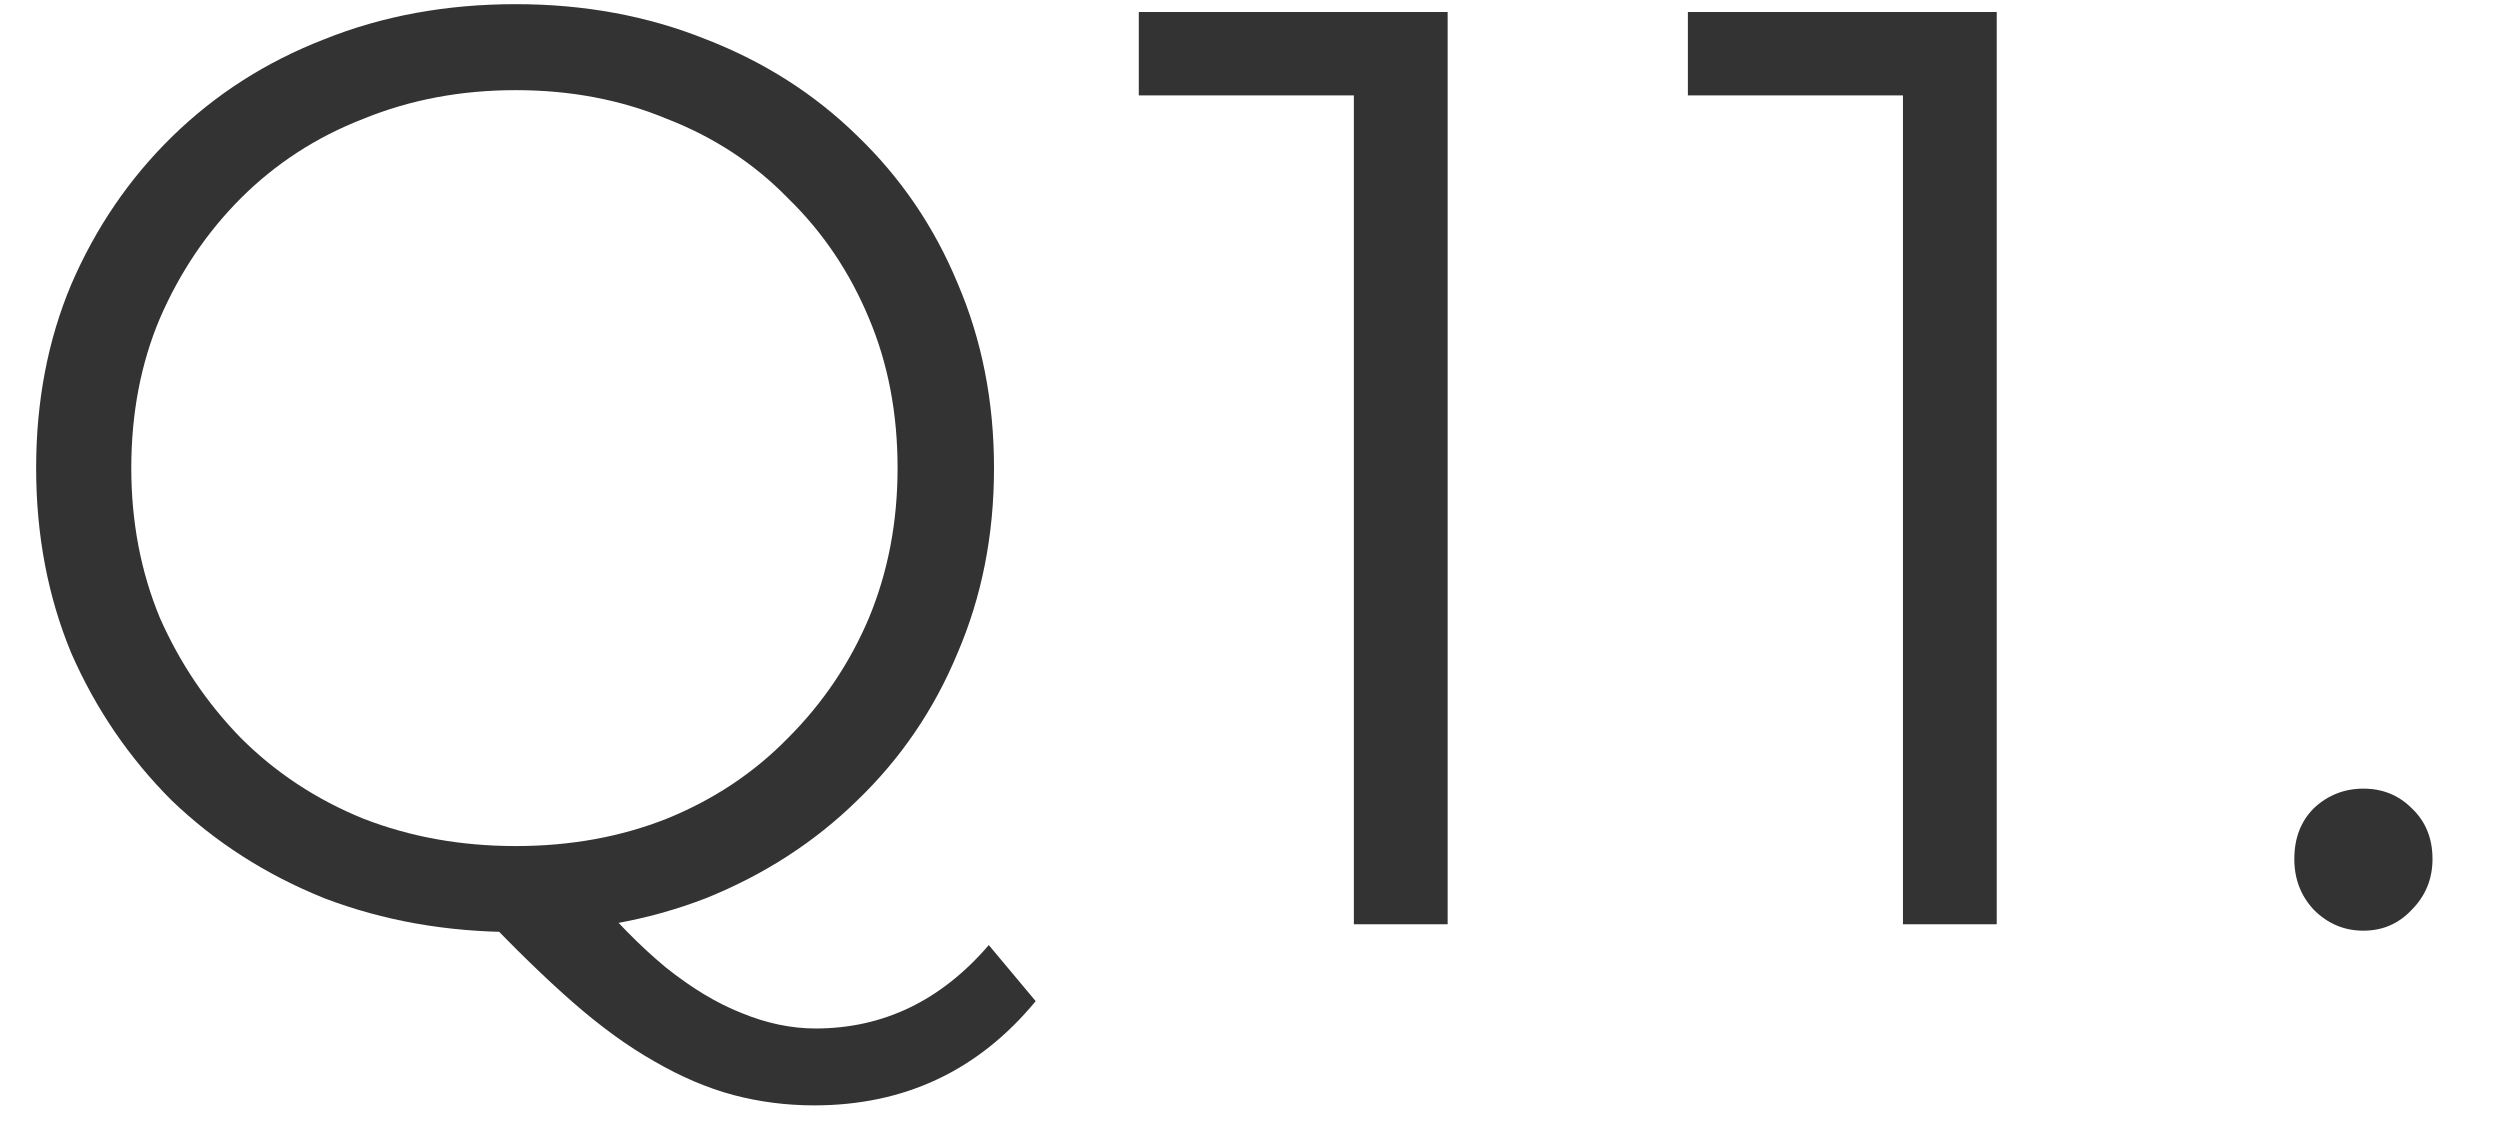 <svg width="33" height="15" viewBox="0 0 33 15" fill="none" xmlns="http://www.w3.org/2000/svg">
<path d="M31.197 12.285C30.945 12.285 30.727 12.194 30.543 12.01C30.371 11.826 30.285 11.603 30.285 11.339C30.285 11.064 30.371 10.84 30.543 10.668C30.727 10.496 30.945 10.41 31.197 10.41C31.449 10.41 31.662 10.496 31.834 10.668C32.017 10.84 32.109 11.064 32.109 11.339C32.109 11.603 32.017 11.826 31.834 12.01C31.662 12.194 31.449 12.285 31.197 12.285Z" fill="#333333"/>
<path d="M25.119 12.2V0.674L25.669 1.259H22.28V0.158H26.357V12.2H25.119Z" fill="#333333"/>
<path d="M17.871 12.2V0.674L18.421 1.259H15.032V0.158H19.109V12.2H17.871Z" fill="#333333"/>
<path d="M6.808 12.303C5.902 12.303 5.059 12.154 4.279 11.856C3.51 11.546 2.839 11.116 2.266 10.566C1.704 10.004 1.263 9.356 0.941 8.622C0.632 7.876 0.477 7.062 0.477 6.179C0.477 5.296 0.632 4.487 0.941 3.753C1.263 3.008 1.704 2.36 2.266 1.809C2.839 1.247 3.51 0.817 4.279 0.519C5.047 0.21 5.89 0.055 6.808 0.055C7.714 0.055 8.551 0.21 9.319 0.519C10.088 0.817 10.753 1.242 11.315 1.792C11.888 2.343 12.33 2.991 12.639 3.736C12.96 4.482 13.121 5.296 13.121 6.179C13.121 7.062 12.96 7.876 12.639 8.622C12.33 9.367 11.888 10.015 11.315 10.566C10.753 11.116 10.088 11.546 9.319 11.856C8.551 12.154 7.714 12.303 6.808 12.303ZM10.747 14.591C10.38 14.591 10.024 14.545 9.68 14.454C9.336 14.362 8.987 14.213 8.631 14.006C8.287 13.811 7.931 13.553 7.564 13.232C7.197 12.911 6.796 12.521 6.36 12.062L7.754 11.718C8.109 12.143 8.453 12.492 8.786 12.768C9.13 13.043 9.463 13.243 9.784 13.37C10.116 13.507 10.443 13.576 10.764 13.576C11.659 13.576 12.421 13.209 13.052 12.475L13.671 13.215C12.915 14.132 11.94 14.591 10.747 14.591ZM6.808 11.168C7.53 11.168 8.195 11.047 8.803 10.806C9.422 10.554 9.956 10.199 10.403 9.74C10.862 9.281 11.217 8.754 11.47 8.157C11.722 7.549 11.848 6.89 11.848 6.179C11.848 5.456 11.722 4.797 11.47 4.201C11.217 3.593 10.862 3.065 10.403 2.618C9.956 2.159 9.422 1.809 8.803 1.569C8.195 1.316 7.53 1.19 6.808 1.19C6.085 1.19 5.414 1.316 4.795 1.569C4.176 1.809 3.637 2.159 3.178 2.618C2.731 3.065 2.375 3.593 2.111 4.201C1.859 4.797 1.733 5.456 1.733 6.179C1.733 6.89 1.859 7.549 2.111 8.157C2.375 8.754 2.731 9.281 3.178 9.74C3.637 10.199 4.176 10.554 4.795 10.806C5.414 11.047 6.085 11.168 6.808 11.168Z" fill="#333333"/>
</svg>
